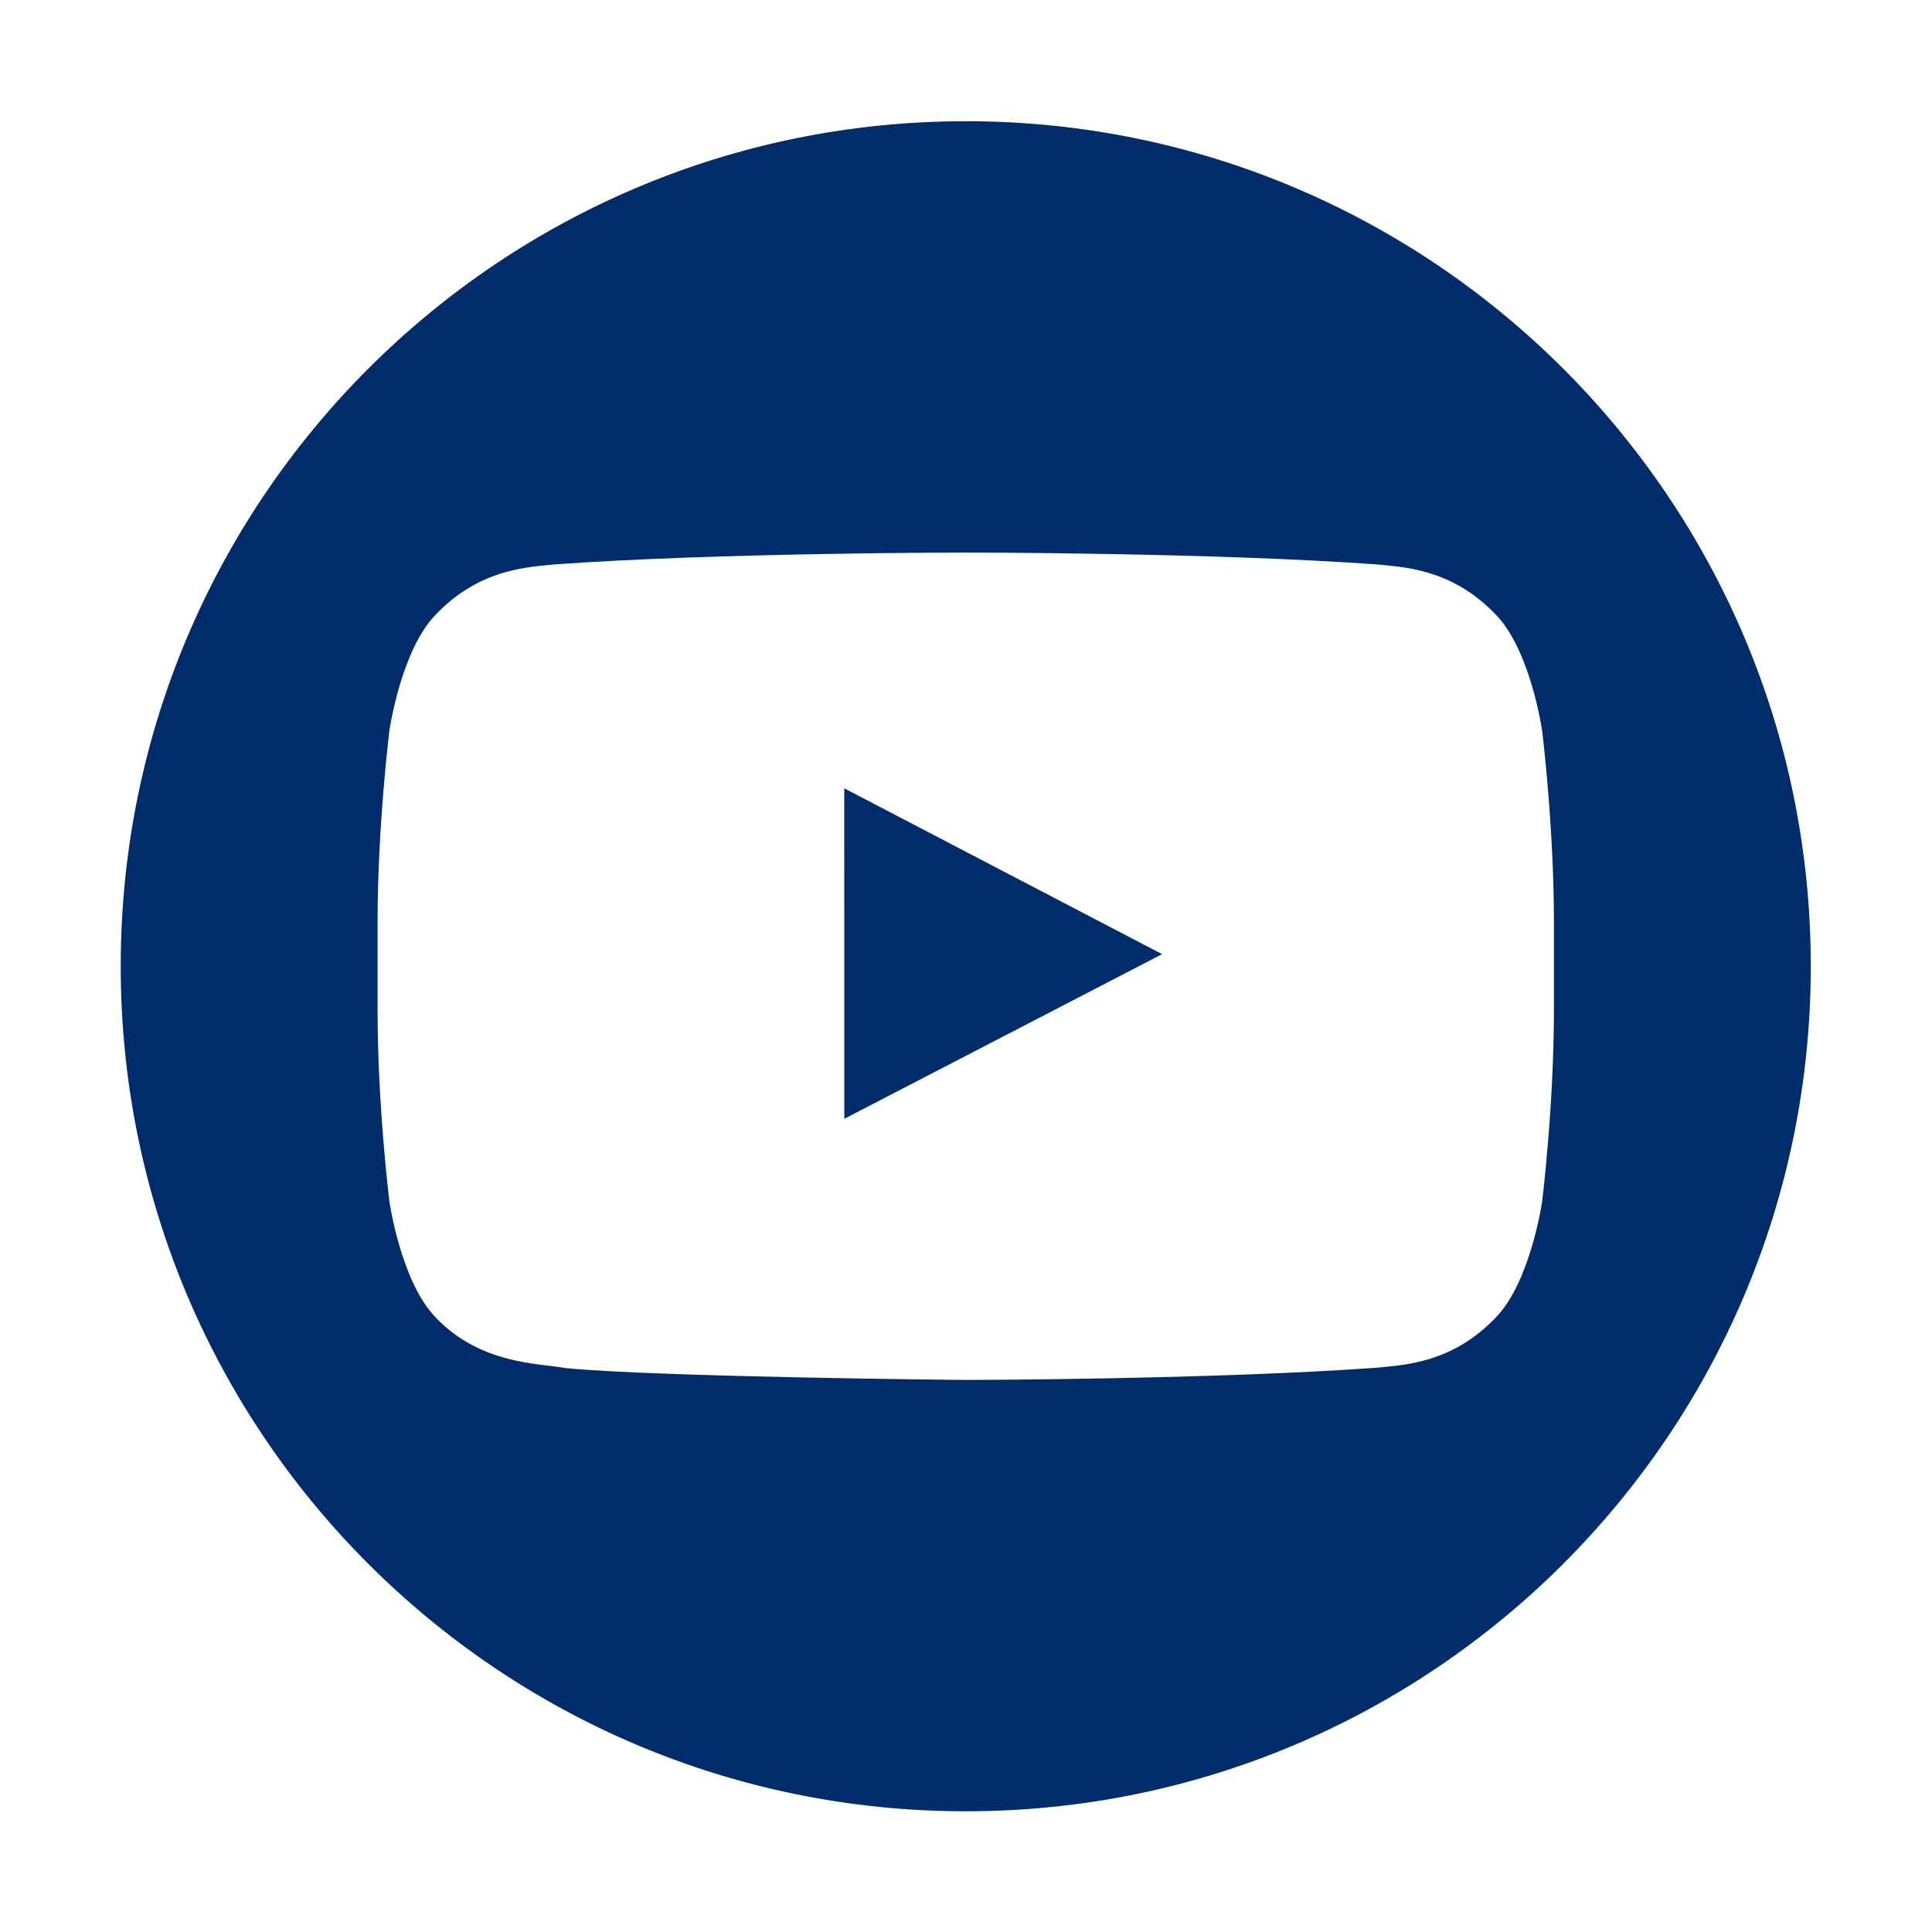 <?xml version="1.0" encoding="UTF-8" standalone="no"?>
<svg
   xmlns:dc="http://purl.org/dc/elements/1.1/"
   xmlns:cc="http://creativecommons.org/ns#"
   xmlns:rdf="http://www.w3.org/1999/02/22-rdf-syntax-ns#"
   xmlns:svg="http://www.w3.org/2000/svg"
   xmlns="http://www.w3.org/2000/svg"
   viewBox="0 0 42.667 42.667"
   height="42.667"
   width="42.667"
   xml:space="preserve"
   id="svg2"
   version="1.1"><defs
     id="defs6" /><g
     transform="matrix(1.333,0,0,-1.333,0,42.667)"
     id="g10"><g
       transform="scale(0.1)"
       id="g12"><path
         id="path14"
         style="fill:#002c6c;fill-opacity:1;fill-rule:nonzero;stroke:none"
         d="m 139.879,134.723 52.652,27.281 -52.66,27.476 z m 117.566,17.914 c 0,-15.77 -1.945,-31.543 -1.945,-31.543 0,0 -1.902,-13.43 -7.746,-19.344 -7.41,-7.762 -15.719,-7.801 -19.527,-8.254 C 200.953,91.523 160,91.461 160,91.461 c 0,0 -50.672,0.465 -66.266,1.961 -4.336,0.812 -14.074,0.566 -21.488,8.328 -5.844,5.914 -7.742,19.344 -7.742,19.344 0,0 -1.949,15.773 -1.949,31.543 v 14.789 c 0,15.769 1.949,31.543 1.949,31.543 0,0 1.898,13.429 7.742,19.344 7.414,7.761 15.719,7.8 19.527,8.253 27.278,1.973 68.27,1.973 68.27,1.973 0,0 40.91,0 68.184,-1.973 3.808,-0.453 12.117,-0.492 19.527,-8.253 5.844,-5.915 7.746,-19.344 7.746,-19.344 0,0 1.945,-15.774 1.945,-31.543 z M 160,300 C 82.68,300 20,237.32 20,160 20,82.68 82.68,20 160,20 c 77.32,0 140,62.68 140,140 0,77.32 -62.68,140 -140,140" /></g></g></svg>